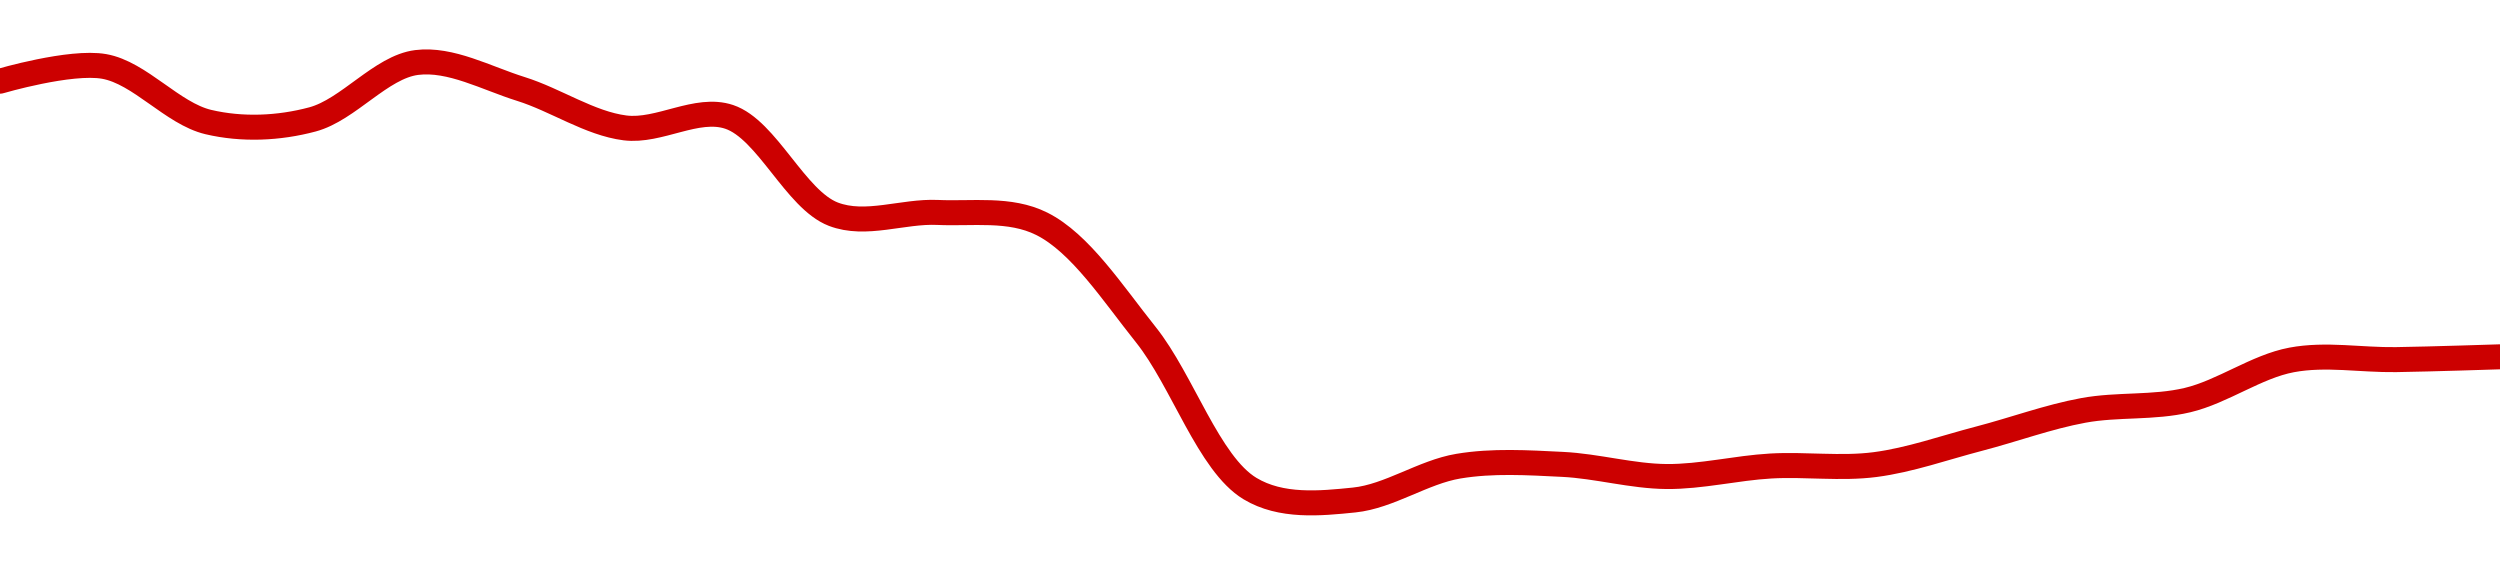 <!-- series1d: [0.132351,0.132613,0.131625,0.131672,0.132683,0.132213,0.131521,0.131717,0.129988,0.130019,0.129818,0.127847,0.125113,0.12491,0.125511,0.125543,0.125327,0.125514,0.125539,0.126,0.126502,0.126685,0.127399,0.127404,0.127454] -->

<svg width="200" height="45" viewBox="0 0 200 45" xmlns="http://www.w3.org/2000/svg">
  <defs>
    <linearGradient id="grad-area" x1="0" y1="0" x2="0" y2="1">
      <stop offset="0%" stop-color="rgba(255,82,82,.2)" />
      <stop offset="100%" stop-color="rgba(0,0,0,0)" />
    </linearGradient>
  </defs>

  <path d="M0,6.495C0,6.495,5.631,4.838,8.333,5.315C11.196,5.821,13.796,9.084,16.667,9.764C19.363,10.402,22.307,10.276,25,9.552C27.874,8.779,30.483,5.36,33.333,5C36.045,4.657,38.912,6.254,41.667,7.116C44.469,7.993,47.179,9.874,50,10.232C52.737,10.579,55.739,8.481,58.333,9.35C61.36,10.363,63.635,15.968,66.667,17.135C69.259,18.132,72.226,16.868,75,16.995C77.782,17.123,80.77,16.622,83.333,17.9C86.423,19.441,89.014,23.458,91.667,26.775C94.598,30.441,96.696,37.094,100,39.086C102.481,40.582,105.586,40.282,108.333,40C111.142,39.711,113.853,37.764,116.667,37.294C119.411,36.835,122.227,37.013,125,37.15C127.782,37.287,130.554,38.101,133.333,38.122C136.11,38.144,138.885,37.439,141.667,37.28C144.441,37.122,147.243,37.525,150,37.168C152.799,36.805,155.559,35.814,158.333,35.092C161.115,34.368,163.867,33.346,166.667,32.832C169.423,32.325,172.266,32.658,175,32.008C177.824,31.336,180.506,29.323,183.333,28.793C186.065,28.28,188.889,28.811,191.667,28.77C194.445,28.729,200,28.545,200,28.545"
        fill="none"
        stroke="#CC0000"
        stroke-width="2"
        stroke-linejoin="round"
        stroke-linecap="round"
        />
</svg>